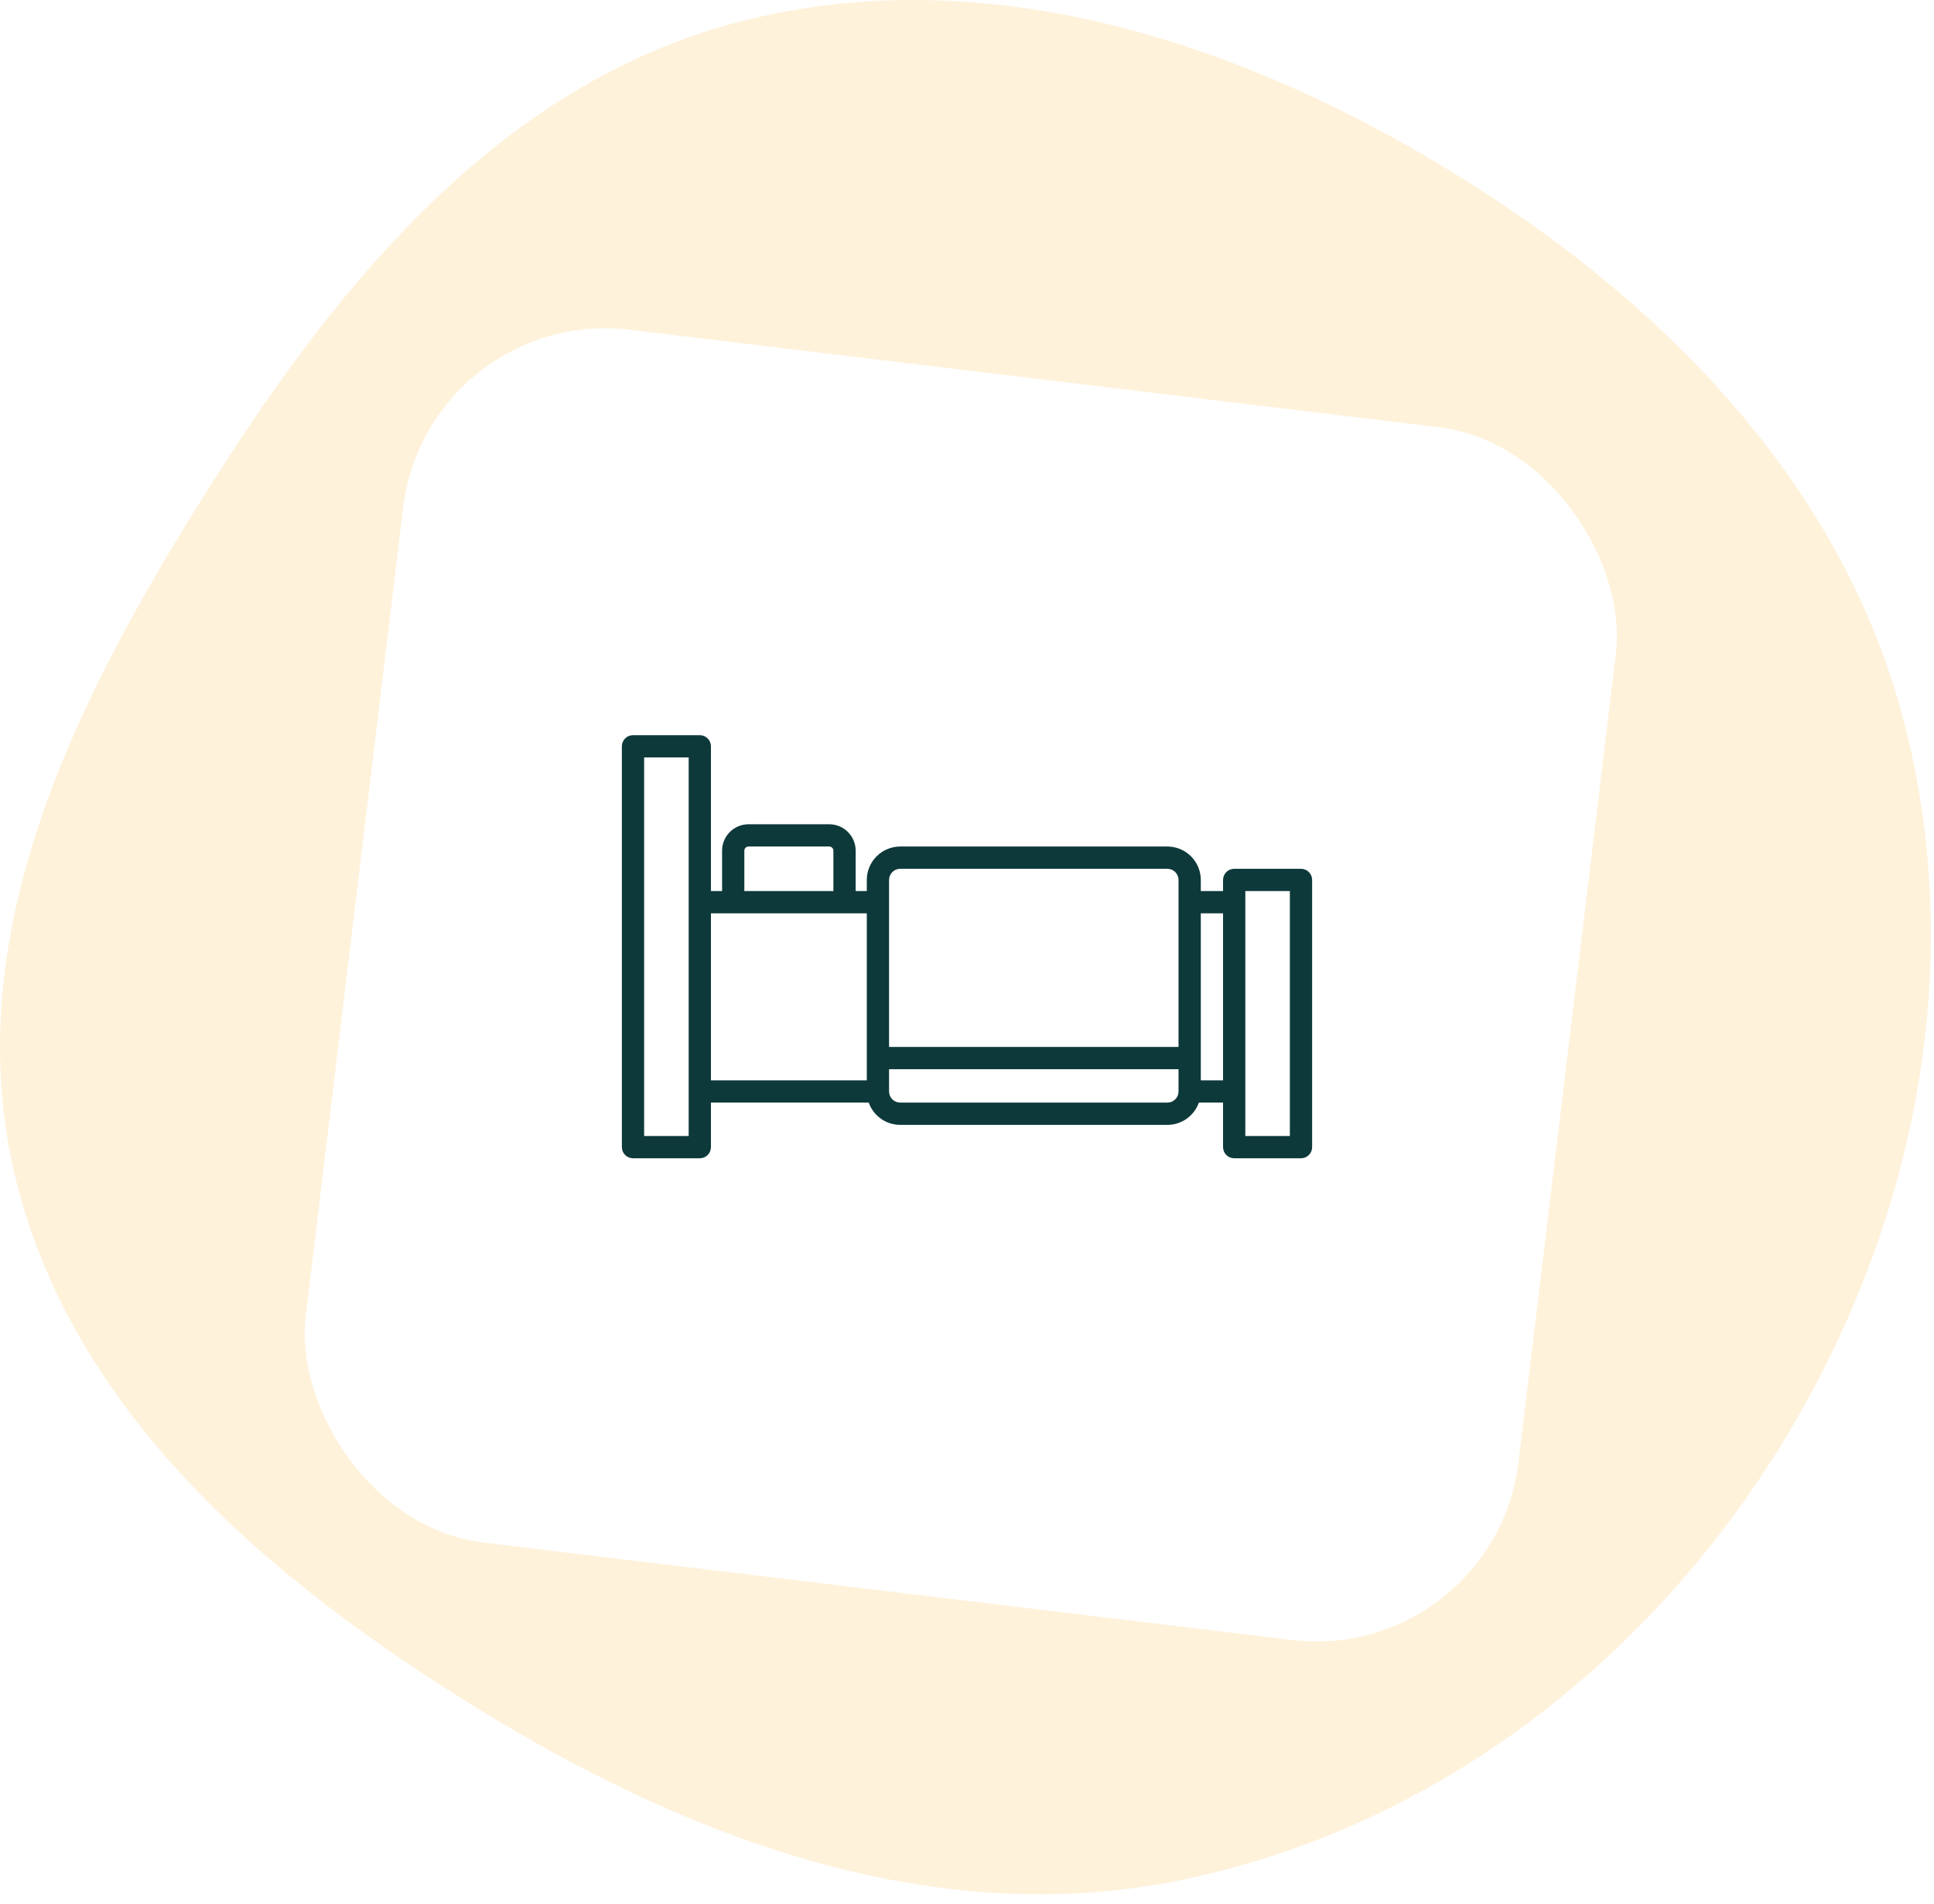 <?xml version="1.0" encoding="UTF-8"?> <svg xmlns="http://www.w3.org/2000/svg" width="190" height="187" viewBox="0 0 190 187" fill="none"> <path d="M141.068 15.941C162.272 28.573 180.576 46.587 186.93 70.437C193.436 94.858 188.094 120.887 174.742 142.345C161.454 163.701 140.467 179.74 115.814 184.727C91.897 189.566 68.195 180.85 47.383 168.11C26.507 155.329 6.544 138.504 1.266 114.602C-3.951 90.973 7.821 67.993 20.762 47.545C33.495 27.424 49.365 8.252 72.395 2.202C95.867 -3.964 120.22 3.52 141.068 15.941Z" fill="#FFF2DB"></path> <g filter="url(#filter0_d)"> <rect x="42" y="26" width="120" height="120" rx="20" transform="rotate(6.87 42 26)" fill="white"></rect> </g> <path d="M127.812 85.344H121.25C120.96 85.344 120.682 85.459 120.477 85.664C120.271 85.869 120.156 86.147 120.156 86.438V87.531H117.969V86.438C117.968 85.568 117.622 84.734 117.006 84.119C116.391 83.504 115.557 83.157 114.688 83.156H88.438C87.568 83.157 86.734 83.504 86.119 84.119C85.504 84.734 85.157 85.568 85.156 86.438V87.531H84.062V83.566C84.062 82.878 83.788 82.217 83.301 81.73C82.814 81.243 82.154 80.969 81.465 80.969H73.535C72.846 80.969 72.186 81.243 71.699 81.73C71.212 82.217 70.938 82.878 70.938 83.566V87.531H69.844V73.312C69.844 73.022 69.728 72.744 69.523 72.539C69.318 72.334 69.04 72.219 68.75 72.219H62.188C61.897 72.219 61.619 72.334 61.414 72.539C61.209 72.744 61.094 73.022 61.094 73.312V112.688C61.094 112.978 61.209 113.256 61.414 113.461C61.619 113.666 61.897 113.781 62.188 113.781H68.75C69.04 113.781 69.318 113.666 69.523 113.461C69.728 113.256 69.844 112.978 69.844 112.688V108.312H85.345C85.572 108.952 85.99 109.505 86.544 109.897C87.098 110.288 87.759 110.499 88.438 110.5H114.688C115.366 110.499 116.027 110.288 116.581 109.897C117.134 109.505 117.553 108.952 117.78 108.312H120.156V112.688C120.156 112.978 120.271 113.256 120.477 113.461C120.682 113.666 120.96 113.781 121.25 113.781H127.812C128.103 113.781 128.381 113.666 128.586 113.461C128.791 113.256 128.906 112.978 128.906 112.688V86.438C128.906 86.147 128.791 85.869 128.586 85.664C128.381 85.459 128.103 85.344 127.812 85.344ZM67.656 111.594H63.281V74.406H67.656V111.594ZM73.125 83.566C73.125 83.458 73.169 83.354 73.246 83.277C73.322 83.2 73.427 83.157 73.535 83.156H81.465C81.573 83.157 81.678 83.2 81.754 83.277C81.831 83.354 81.875 83.458 81.875 83.566V87.531H73.125V83.566ZM85.156 106.125H69.844V89.719H85.156V106.125ZM115.781 107.219C115.781 107.509 115.665 107.787 115.46 107.992C115.255 108.197 114.977 108.312 114.688 108.312H88.438C88.147 108.312 87.87 108.197 87.665 107.992C87.46 107.787 87.344 107.509 87.344 107.219V105.031H115.781V107.219ZM115.781 102.844H87.344V86.438C87.344 86.147 87.46 85.87 87.665 85.665C87.87 85.46 88.147 85.344 88.438 85.344H114.688C114.977 85.344 115.255 85.46 115.46 85.665C115.665 85.87 115.781 86.147 115.781 86.438V102.844ZM120.156 106.125H117.969V89.719H120.156V106.125ZM126.719 111.594H122.344V87.531H126.719V111.594Z" fill="#0E393A"></path> <defs> <filter id="filter0_d" x="17.646" y="20" width="153.492" height="153.492" filterUnits="userSpaceOnUse" color-interpolation-filters="sRGB"> <feFlood flood-opacity="0" result="BackgroundImageFix"></feFlood> <feColorMatrix in="SourceAlpha" type="matrix" values="0 0 0 0 0 0 0 0 0 0 0 0 0 0 0 0 0 0 127 0" result="hardAlpha"></feColorMatrix> <feOffset dy="4"></feOffset> <feGaussianBlur stdDeviation="5"></feGaussianBlur> <feComposite in2="hardAlpha" operator="out"></feComposite> <feColorMatrix type="matrix" values="0 0 0 0 0 0 0 0 0 0 0 0 0 0 0 0 0 0 0.05 0"></feColorMatrix> <feBlend mode="normal" in2="BackgroundImageFix" result="effect1_dropShadow"></feBlend> <feBlend mode="normal" in="SourceGraphic" in2="effect1_dropShadow" result="shape"></feBlend> </filter> </defs> </svg> 